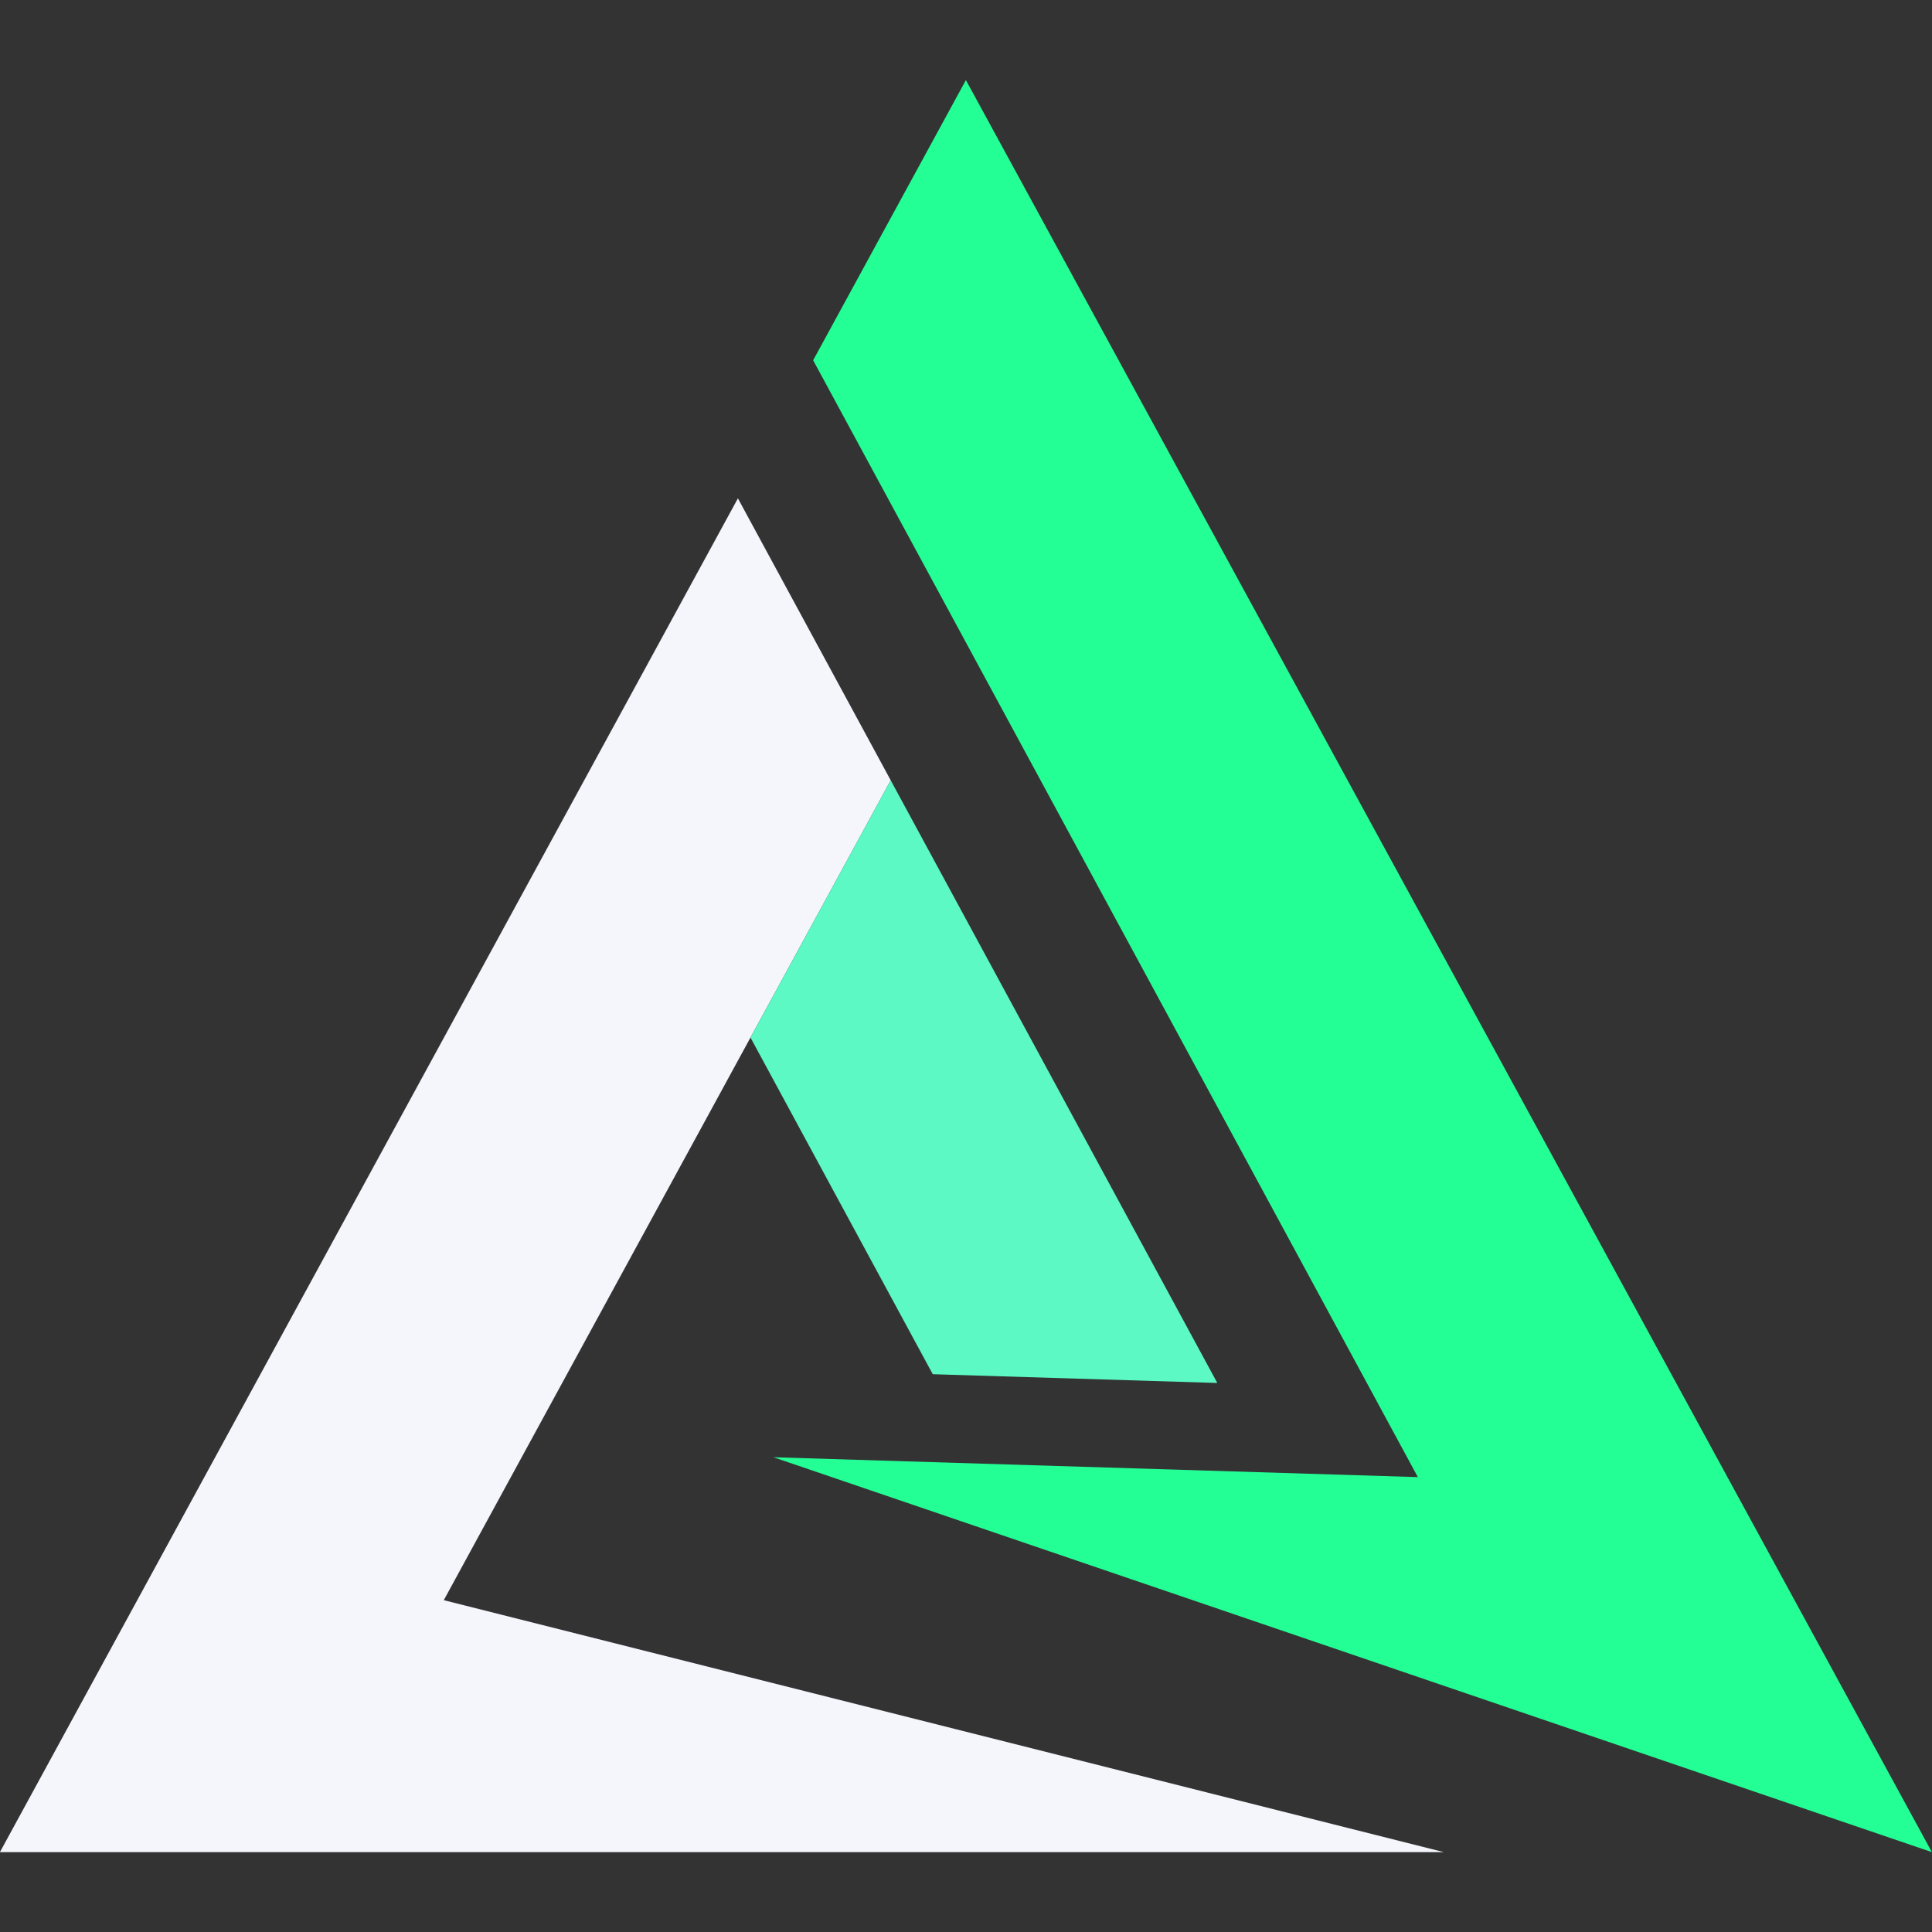 <svg xmlns="http://www.w3.org/2000/svg" xmlns:xlink="http://www.w3.org/1999/xlink" width="500" zoomAndPan="magnify" viewBox="0 0 375 375" height="500" preserveAspectRatio="xMidYMid meet" version="1.0"><rect x="0" y="0" width="375" height="375" fill="#333333" stroke="none"/><defs><g/><clipPath id="7ac61bb2d9"><path d="M 150 15.469 L 375 15.469 L 375 359.719 L 150 359.719 Z M 150 15.469 " clip-rule="nonzero"/></clipPath><clipPath id="8c1146ab97"><path d="M 0 96 L 281 96 L 281 359.719 L 0 359.719 Z M 0 96 " clip-rule="nonzero"/></clipPath></defs><g clip-path="url(#7ac61bb2d9)"><path fill="#23ff95" d="M 275.203 286.707 L 150.129 282.852 L 374.977 359.496 L 187.48 15.543 L 157.832 69.93 L 187.48 124.688 L 275.203 286.707 " fill-opacity="1" fill-rule="nonzero"/></g><g clip-path="url(#8c1146ab97)"><path fill="#f4f6fc" d="M 86.137 310.594 L 145.668 201.387 L 172.887 151.457 L 143.227 96.727 L -0.016 359.496 L 280.238 359.496 L 86.137 310.594 " fill-opacity="1" fill-rule="nonzero"/></g><path fill="#5cf9c5" d="M 172.887 151.457 L 145.668 201.387 L 181.047 266.734 L 236.277 268.434 L 172.887 151.457 " fill-opacity="1" fill-rule="nonzero"/><g fill="#23ff95" fill-opacity="1"><g transform="translate(203.413, 292.279)"><g><path d="M 0.844 0.047 C 0.645 0.047 0.488 -0.004 0.375 -0.109 C 0.258 -0.223 0.203 -0.379 0.203 -0.578 C 0.203 -0.691 0.227 -0.789 0.281 -0.875 C 0.332 -0.957 0.41 -1.023 0.516 -1.078 C 0.617 -1.129 0.754 -1.172 0.922 -1.203 C 1.078 -1.234 1.191 -1.266 1.266 -1.297 C 1.336 -1.328 1.391 -1.359 1.422 -1.391 C 1.453 -1.43 1.469 -1.484 1.469 -1.547 C 1.469 -1.629 1.43 -1.695 1.359 -1.75 C 1.297 -1.801 1.195 -1.828 1.062 -1.828 C 0.926 -1.828 0.812 -1.801 0.719 -1.75 C 0.625 -1.695 0.535 -1.617 0.453 -1.516 L 0.422 -1.516 L 0.266 -1.734 C 0.348 -1.836 0.457 -1.922 0.594 -1.984 C 0.727 -2.055 0.883 -2.094 1.062 -2.094 C 1.301 -2.094 1.477 -2.039 1.594 -1.938 C 1.707 -1.832 1.766 -1.688 1.766 -1.5 L 1.766 -0.406 C 1.766 -0.289 1.812 -0.234 1.906 -0.234 C 1.938 -0.234 1.969 -0.238 2 -0.25 L 2.031 -0.234 L 2.062 -0.031 C 2.039 -0.02 2.008 -0.008 1.969 0 C 1.938 0.008 1.898 0.016 1.859 0.016 C 1.742 0.016 1.656 -0.008 1.594 -0.062 C 1.539 -0.113 1.508 -0.188 1.5 -0.281 L 1.453 -0.281 C 1.398 -0.176 1.32 -0.094 1.219 -0.031 C 1.125 0.02 1 0.047 0.844 0.047 Z M 0.906 -0.203 C 1.02 -0.203 1.117 -0.227 1.203 -0.281 C 1.297 -0.332 1.363 -0.406 1.406 -0.5 C 1.445 -0.594 1.469 -0.703 1.469 -0.828 L 1.469 -1.094 L 1.438 -1.109 C 1.383 -1.078 1.328 -1.047 1.266 -1.016 C 1.203 -0.992 1.113 -0.977 1 -0.969 C 0.875 -0.945 0.773 -0.922 0.703 -0.891 C 0.641 -0.859 0.594 -0.816 0.562 -0.766 C 0.531 -0.711 0.516 -0.648 0.516 -0.578 C 0.516 -0.453 0.547 -0.359 0.609 -0.297 C 0.68 -0.234 0.781 -0.203 0.906 -0.203 Z M 0.906 -0.203 "/></g></g></g></svg>